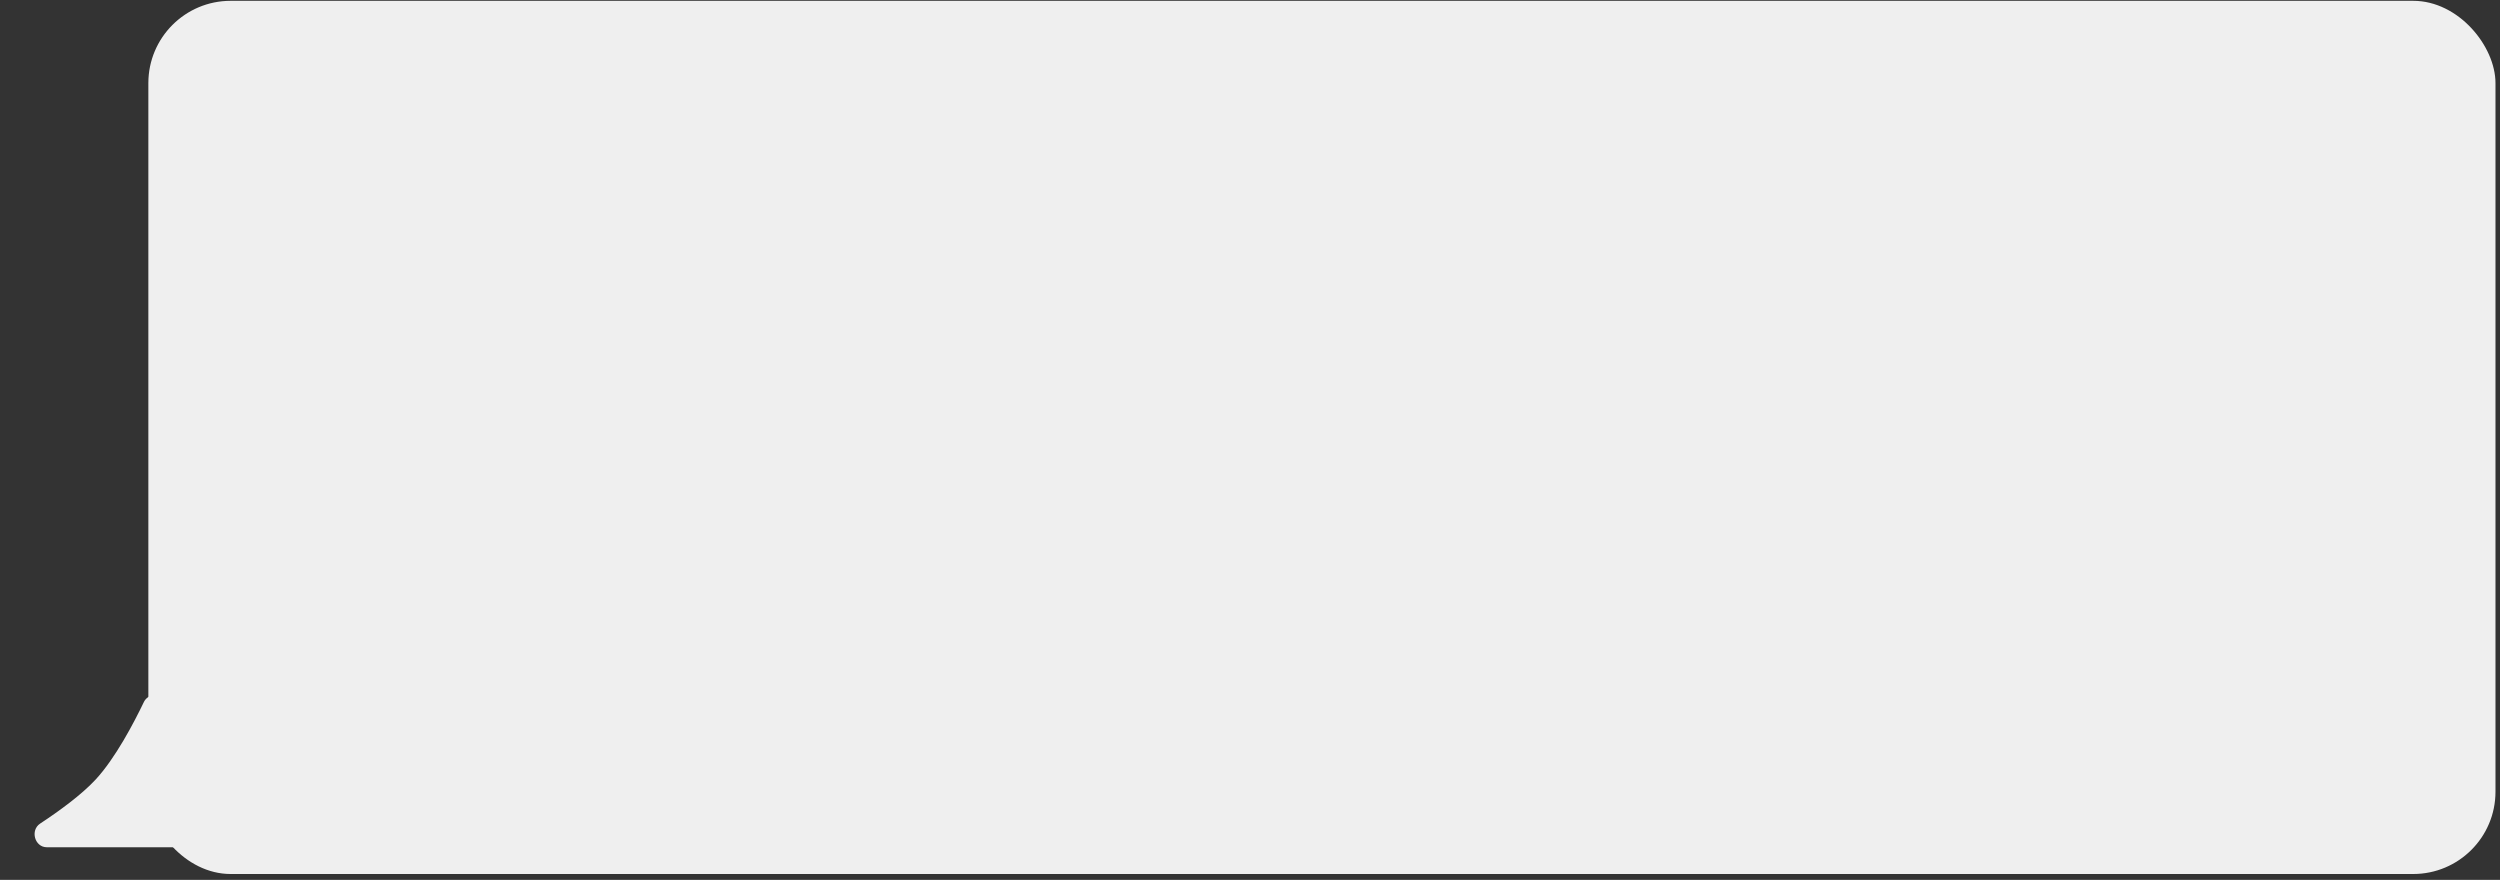 <?xml version="1.0" encoding="UTF-8"?> <svg xmlns="http://www.w3.org/2000/svg" width="412" height="145" viewBox="0 0 412 145" fill="none"><rect x="0" y="0" width="412" height="145" fill="#333333" stroke="none"/> <path d="M45.211 139.627H7.715C5.716 139.627 4.944 136.829 6.612 135.729C9.79 133.634 13.437 130.976 15.745 128.487C19.007 124.97 22.066 119.121 23.705 115.703C24.312 114.437 26.026 114.151 26.981 115.181L46.632 136.373C47.781 137.613 46.902 139.627 45.211 139.627Z" fill="#EFEFEF"></path> <rect x="24.449" y="0.135" width="386.807" height="143.901" rx="13.562" fill="#EFEFEF"></rect> </svg> 